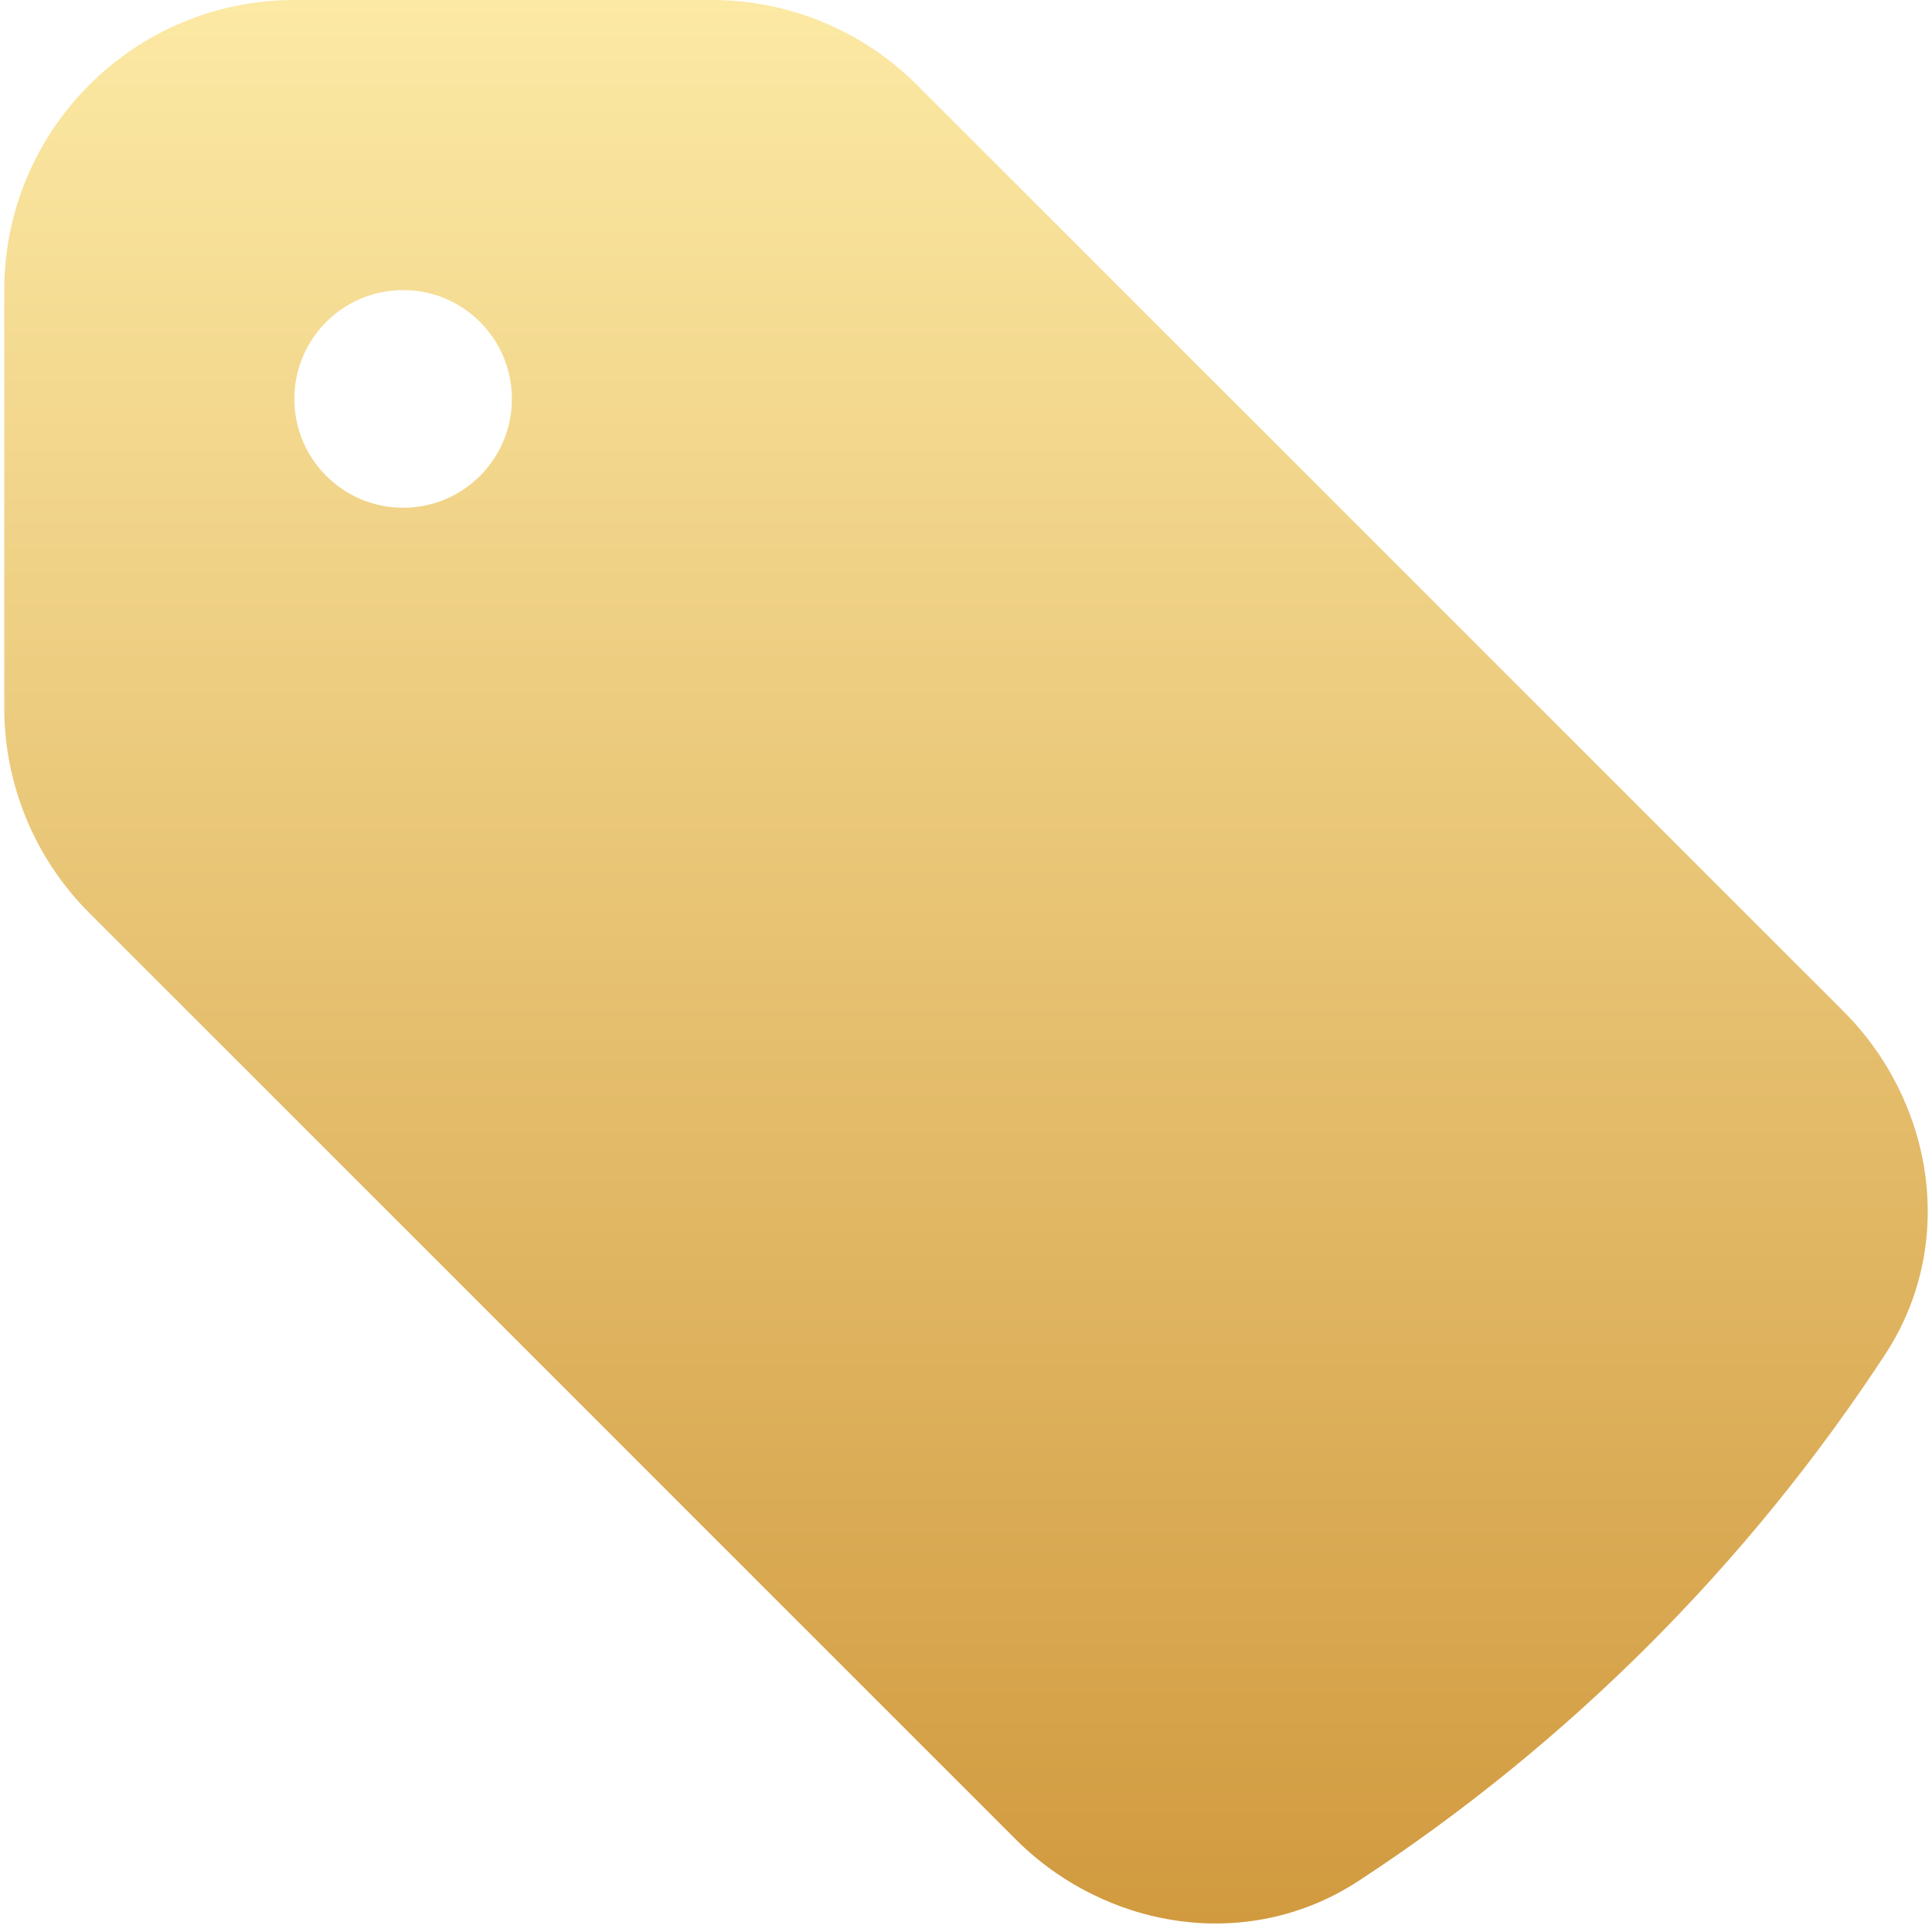 <svg width="25" height="25" viewBox="0 0 25 25" fill="none" xmlns="http://www.w3.org/2000/svg">
<path id="Vector" fill-rule="evenodd" clip-rule="evenodd" d="M3.809 0C1.735 0 0.055 1.681 0.055 3.754V9.158C0.055 10.153 0.45 11.108 1.154 11.812L13.144 23.802C14.294 24.952 16.134 25.286 17.583 24.337C20.295 22.562 22.616 20.24 24.392 17.529C25.341 16.079 25.007 14.24 23.857 13.089L11.867 1.1C11.163 0.396 10.208 0 9.212 0H3.809ZM5.217 6.57C5.994 6.57 6.624 5.939 6.624 5.162C6.624 4.384 5.994 3.754 5.217 3.754C4.439 3.754 3.809 4.384 3.809 5.162C3.809 5.939 4.439 6.57 5.217 6.57Z" fill="url(#paint0_linear_6511_203602)"/>
<defs>
<linearGradient id="paint0_linear_6511_203602" x1="12.5" y1="0" x2="12.5" y2="24.89" gradientUnits="userSpaceOnUse">
<stop stop-color="#FCE9A4"/>
<stop offset="1" stop-color="#D19A3F"/>
</linearGradient>
</defs>
</svg>
